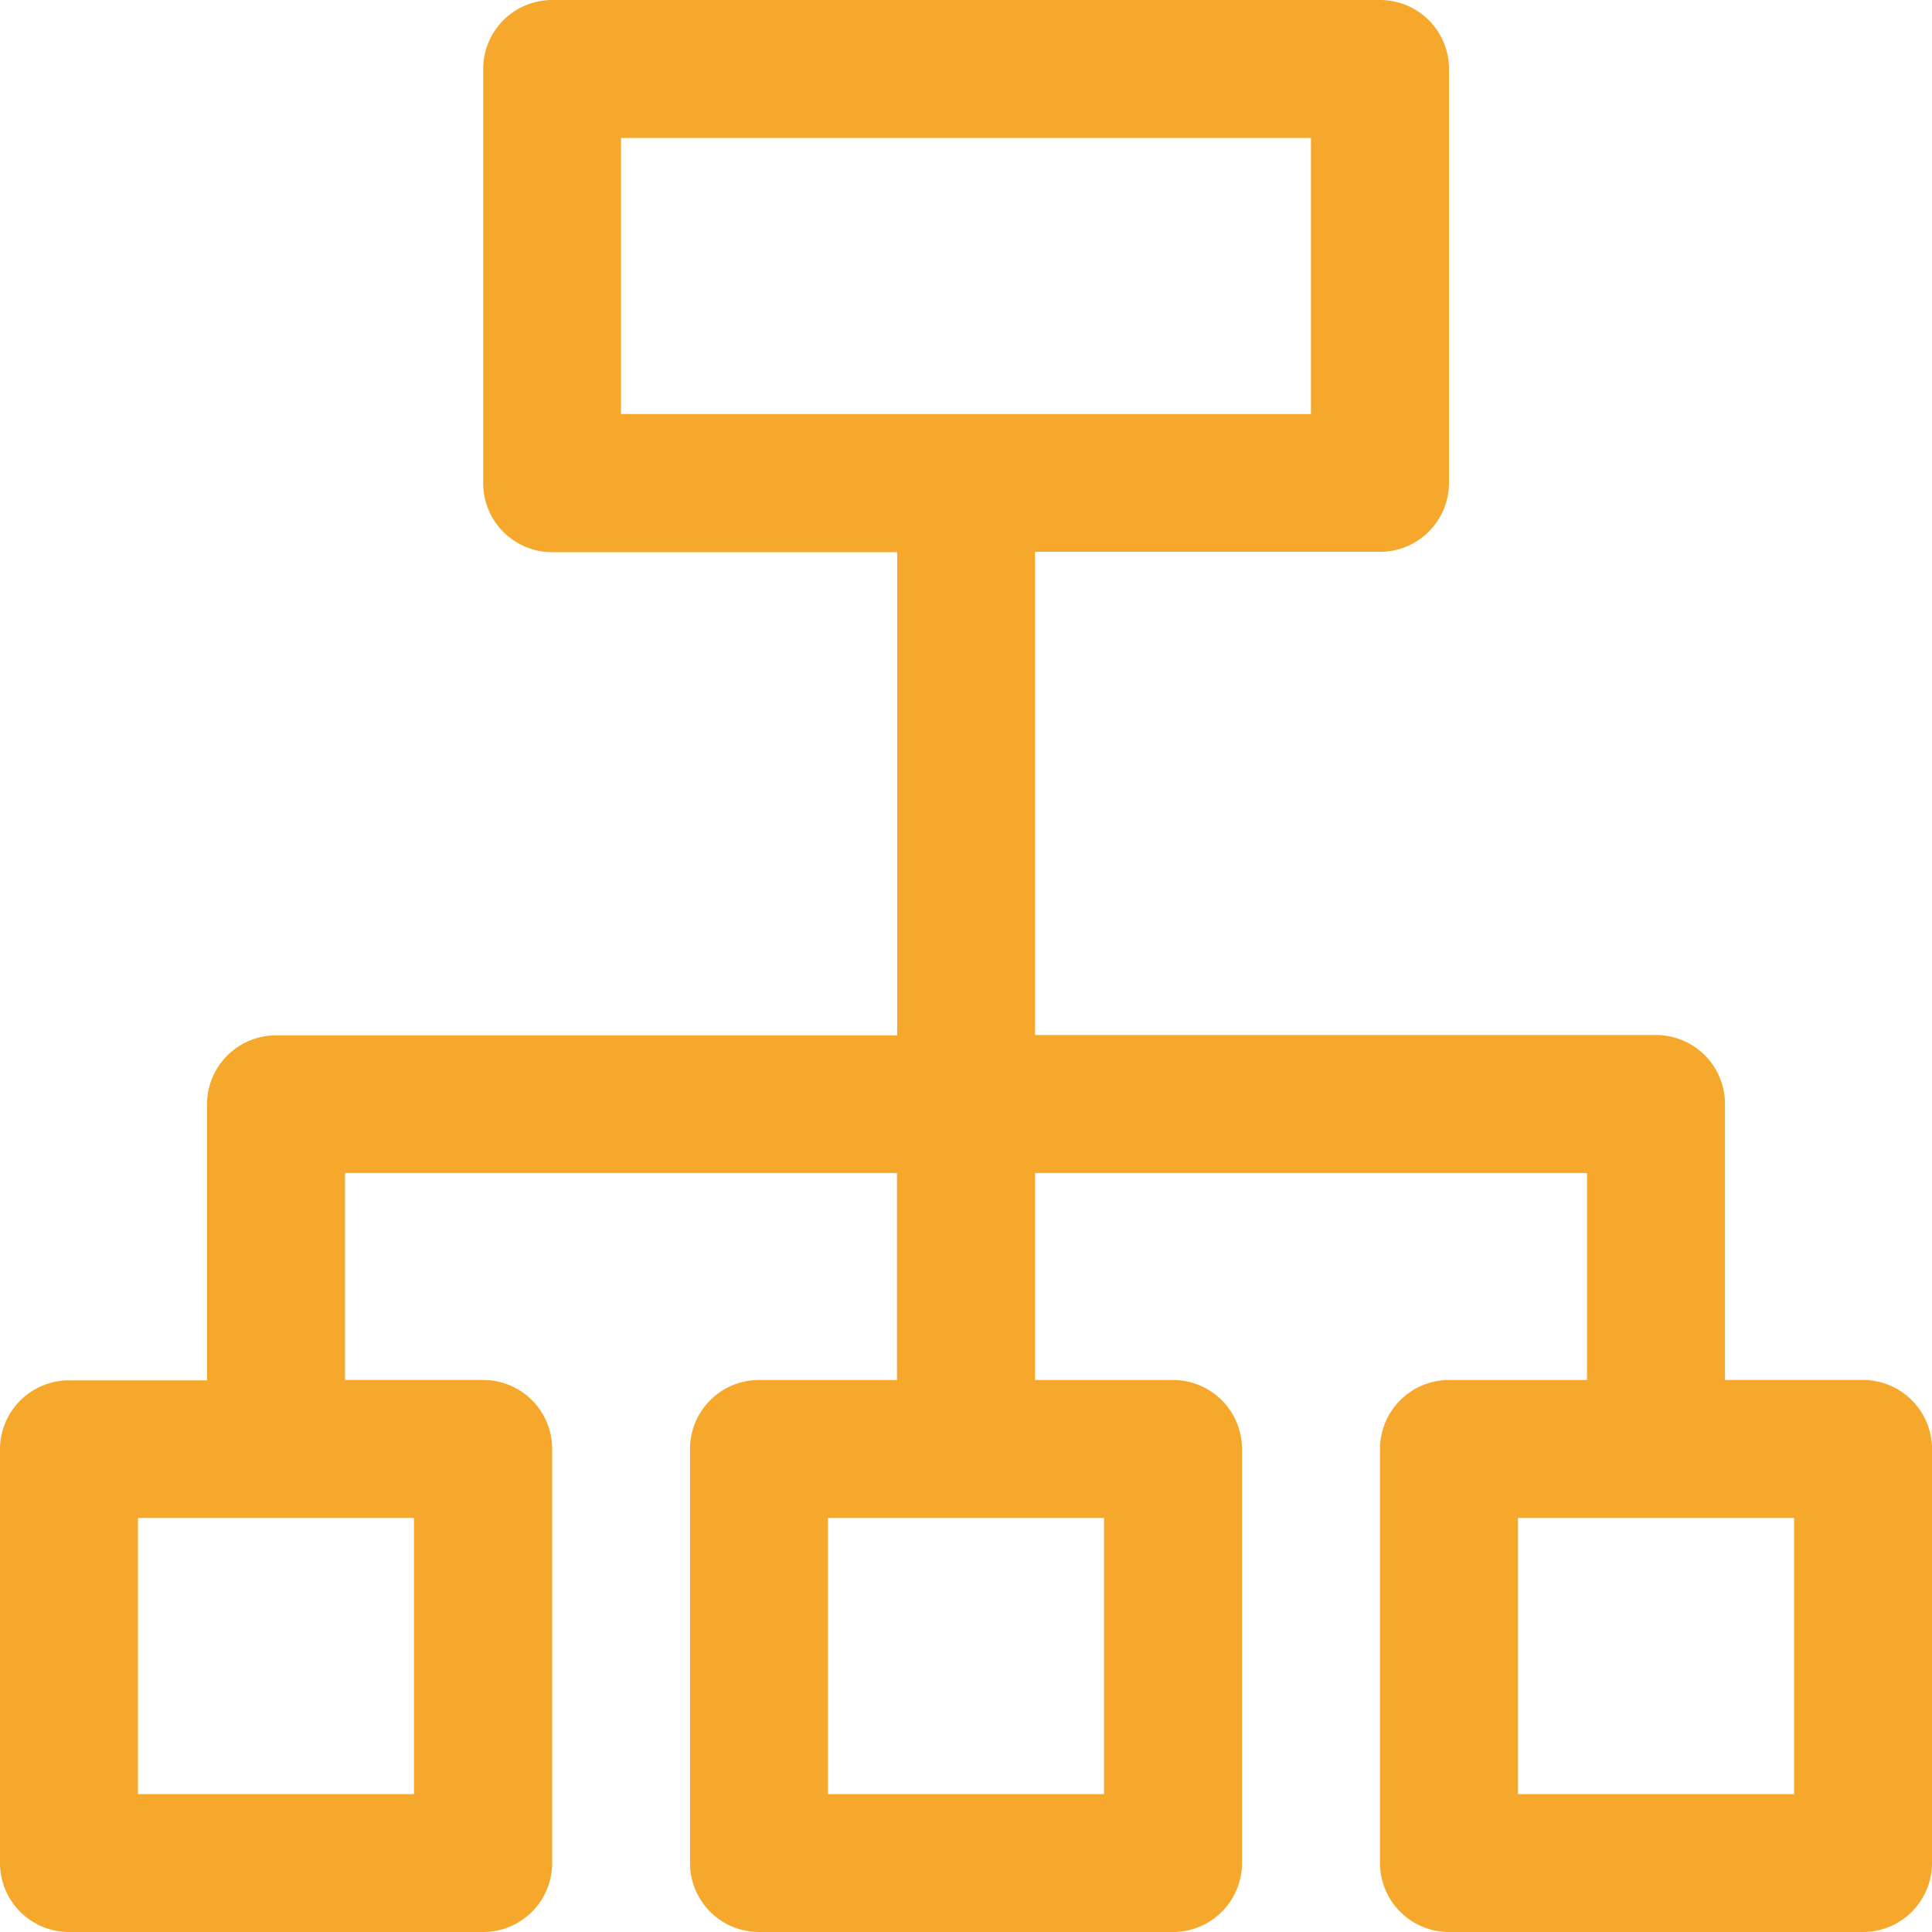 <svg id="diagram" xmlns="http://www.w3.org/2000/svg" width="48.781" height="48.781" viewBox="0 0 48.781 48.781">
  <g id="Group_27" data-name="Group 27">
    <path id="Path_27" data-name="Path 27" d="M47.039,34.843H43.554V27.875a1.742,1.742,0,0,0-1.742-1.742H26.133v-12.2h8.711A1.742,1.742,0,0,0,36.586,12.2V1.742A1.742,1.742,0,0,0,34.843,0H13.937A1.742,1.742,0,0,0,12.2,1.742V12.2a1.742,1.742,0,0,0,1.742,1.742h8.711v12.2H6.969a1.742,1.742,0,0,0-1.742,1.742v6.969H1.742A1.742,1.742,0,0,0,0,36.586V47.039a1.742,1.742,0,0,0,1.742,1.742H12.2a1.742,1.742,0,0,0,1.742-1.742V36.586A1.742,1.742,0,0,0,12.2,34.843H8.711V29.617H22.648v5.227H19.164a1.742,1.742,0,0,0-1.742,1.742V47.039a1.742,1.742,0,0,0,1.742,1.742H29.617a1.742,1.742,0,0,0,1.742-1.742V36.586a1.742,1.742,0,0,0-1.742-1.742H26.133V29.617H40.07v5.227H36.586a1.742,1.742,0,0,0-1.742,1.742V47.039a1.742,1.742,0,0,0,1.742,1.742H47.039a1.742,1.742,0,0,0,1.742-1.742V36.586A1.742,1.742,0,0,0,47.039,34.843ZM10.453,38.328V45.3H3.484V38.328Zm17.422,0V45.3H20.906V38.328ZM15.68,10.453V3.484H33.1v6.969ZM45.3,45.3H38.328V38.328H45.3Z" fill="#f5a82b"/>
  </g>
</svg>
